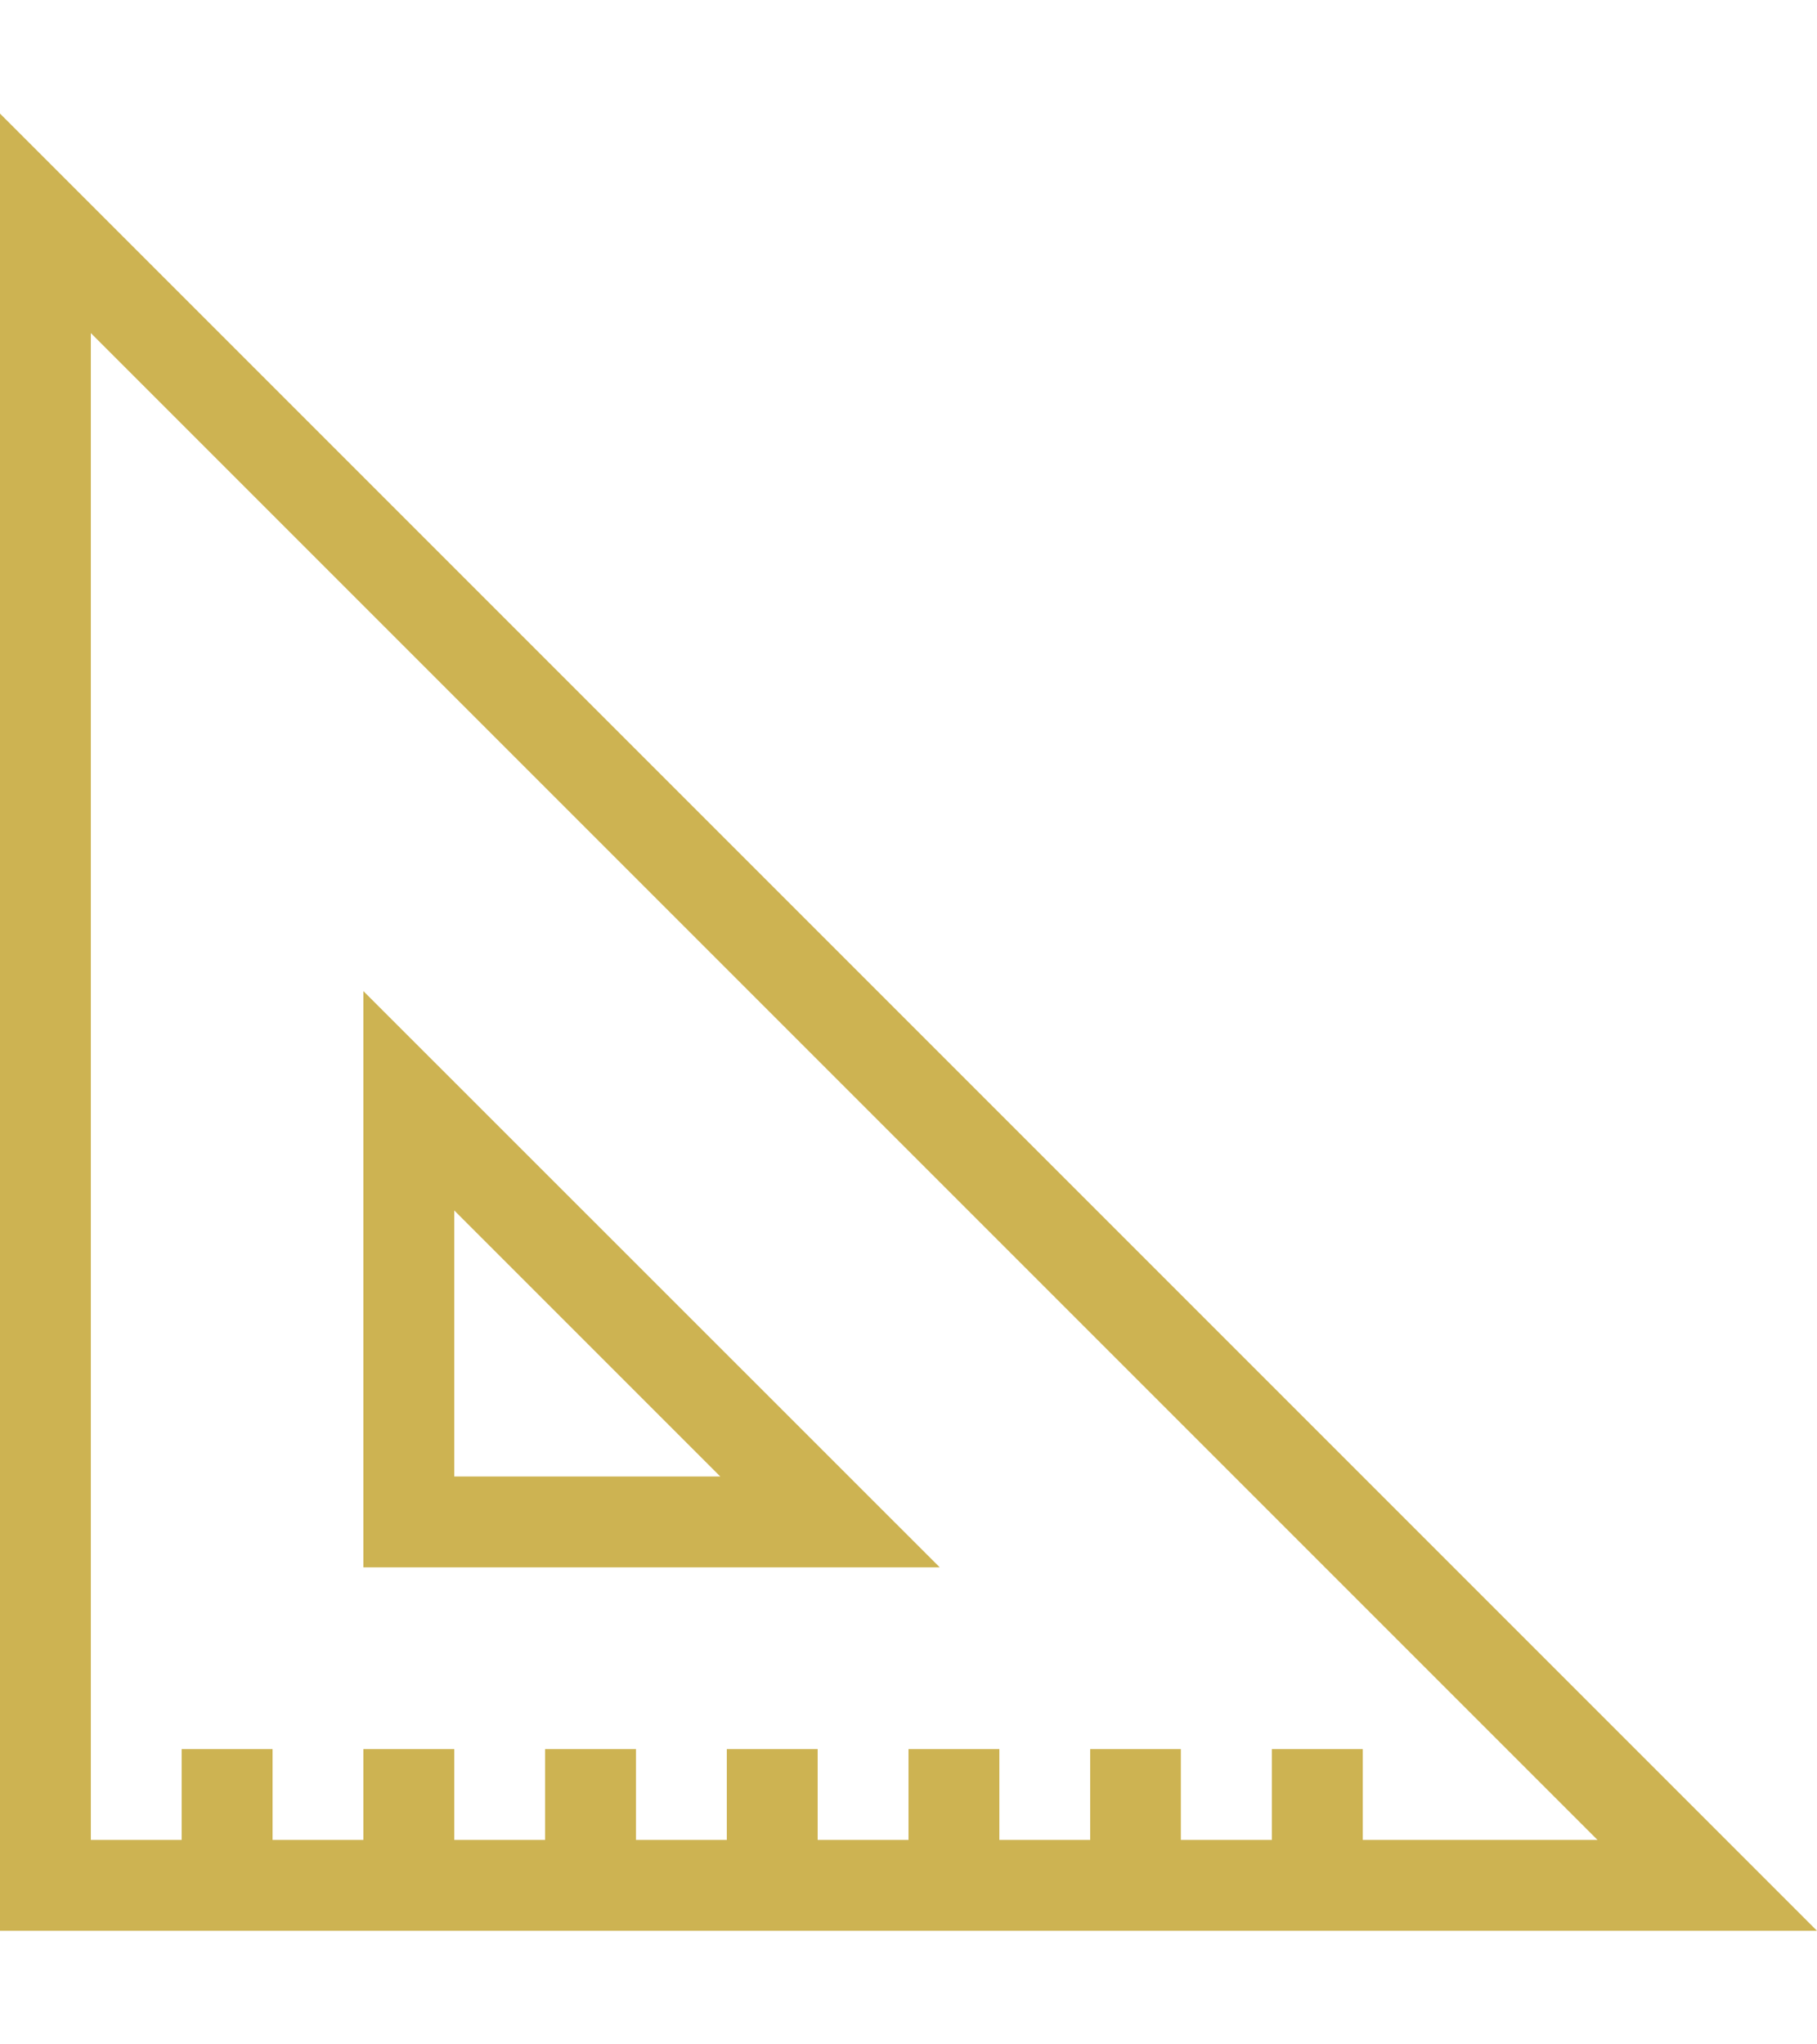 <svg width="16px" height="18px" viewBox="0 0 20 20" version="1.1" xmlns="http://www.w3.org/2000/svg" fill="#cdb352">
                                                   <g id="SVGRepo_bgCarrier" stroke-width="0"></g>
                                                   <g id="SVGRepo_tracerCarrier" stroke-linecap="round" stroke-linejoin="round"></g>
                                                   <g id="SVGRepo_iconCarrier">
                                                      <g id="layer1">
                                                         <path d="M 0 0 L 0 20 L 20 20 L 0 0 z M 1 2.416 L 17.584 19 L 15 19 L 15 18 L 14 18 L 14 19 L 12.998 19 L 12.998 18 L 12 18 L 12 19 L 11 19 L 11 18 L 10 18 L 10 19 L 9 19 L 9 18 L 8 18 L 8 19 L 7 19 L 7 18 L 6 18 L 6 19 L 5 19 L 5 18 L 4 18 L 4 19 L 3 19 L 3 18 L 2 18 L 2 19 L 1 19 L 1 2.416 z M 4 9.658 L 4 16 L 10.344 16 L 4 9.658 z M 5 12.072 L 7.928 15 L 5 15 L 5 12.072 z " style="fill:#cdb352; fill-opacity:1; stroke:none; stroke-width:0px;"></path>
                                                      </g>
                                                   </g>
                                                </svg>
